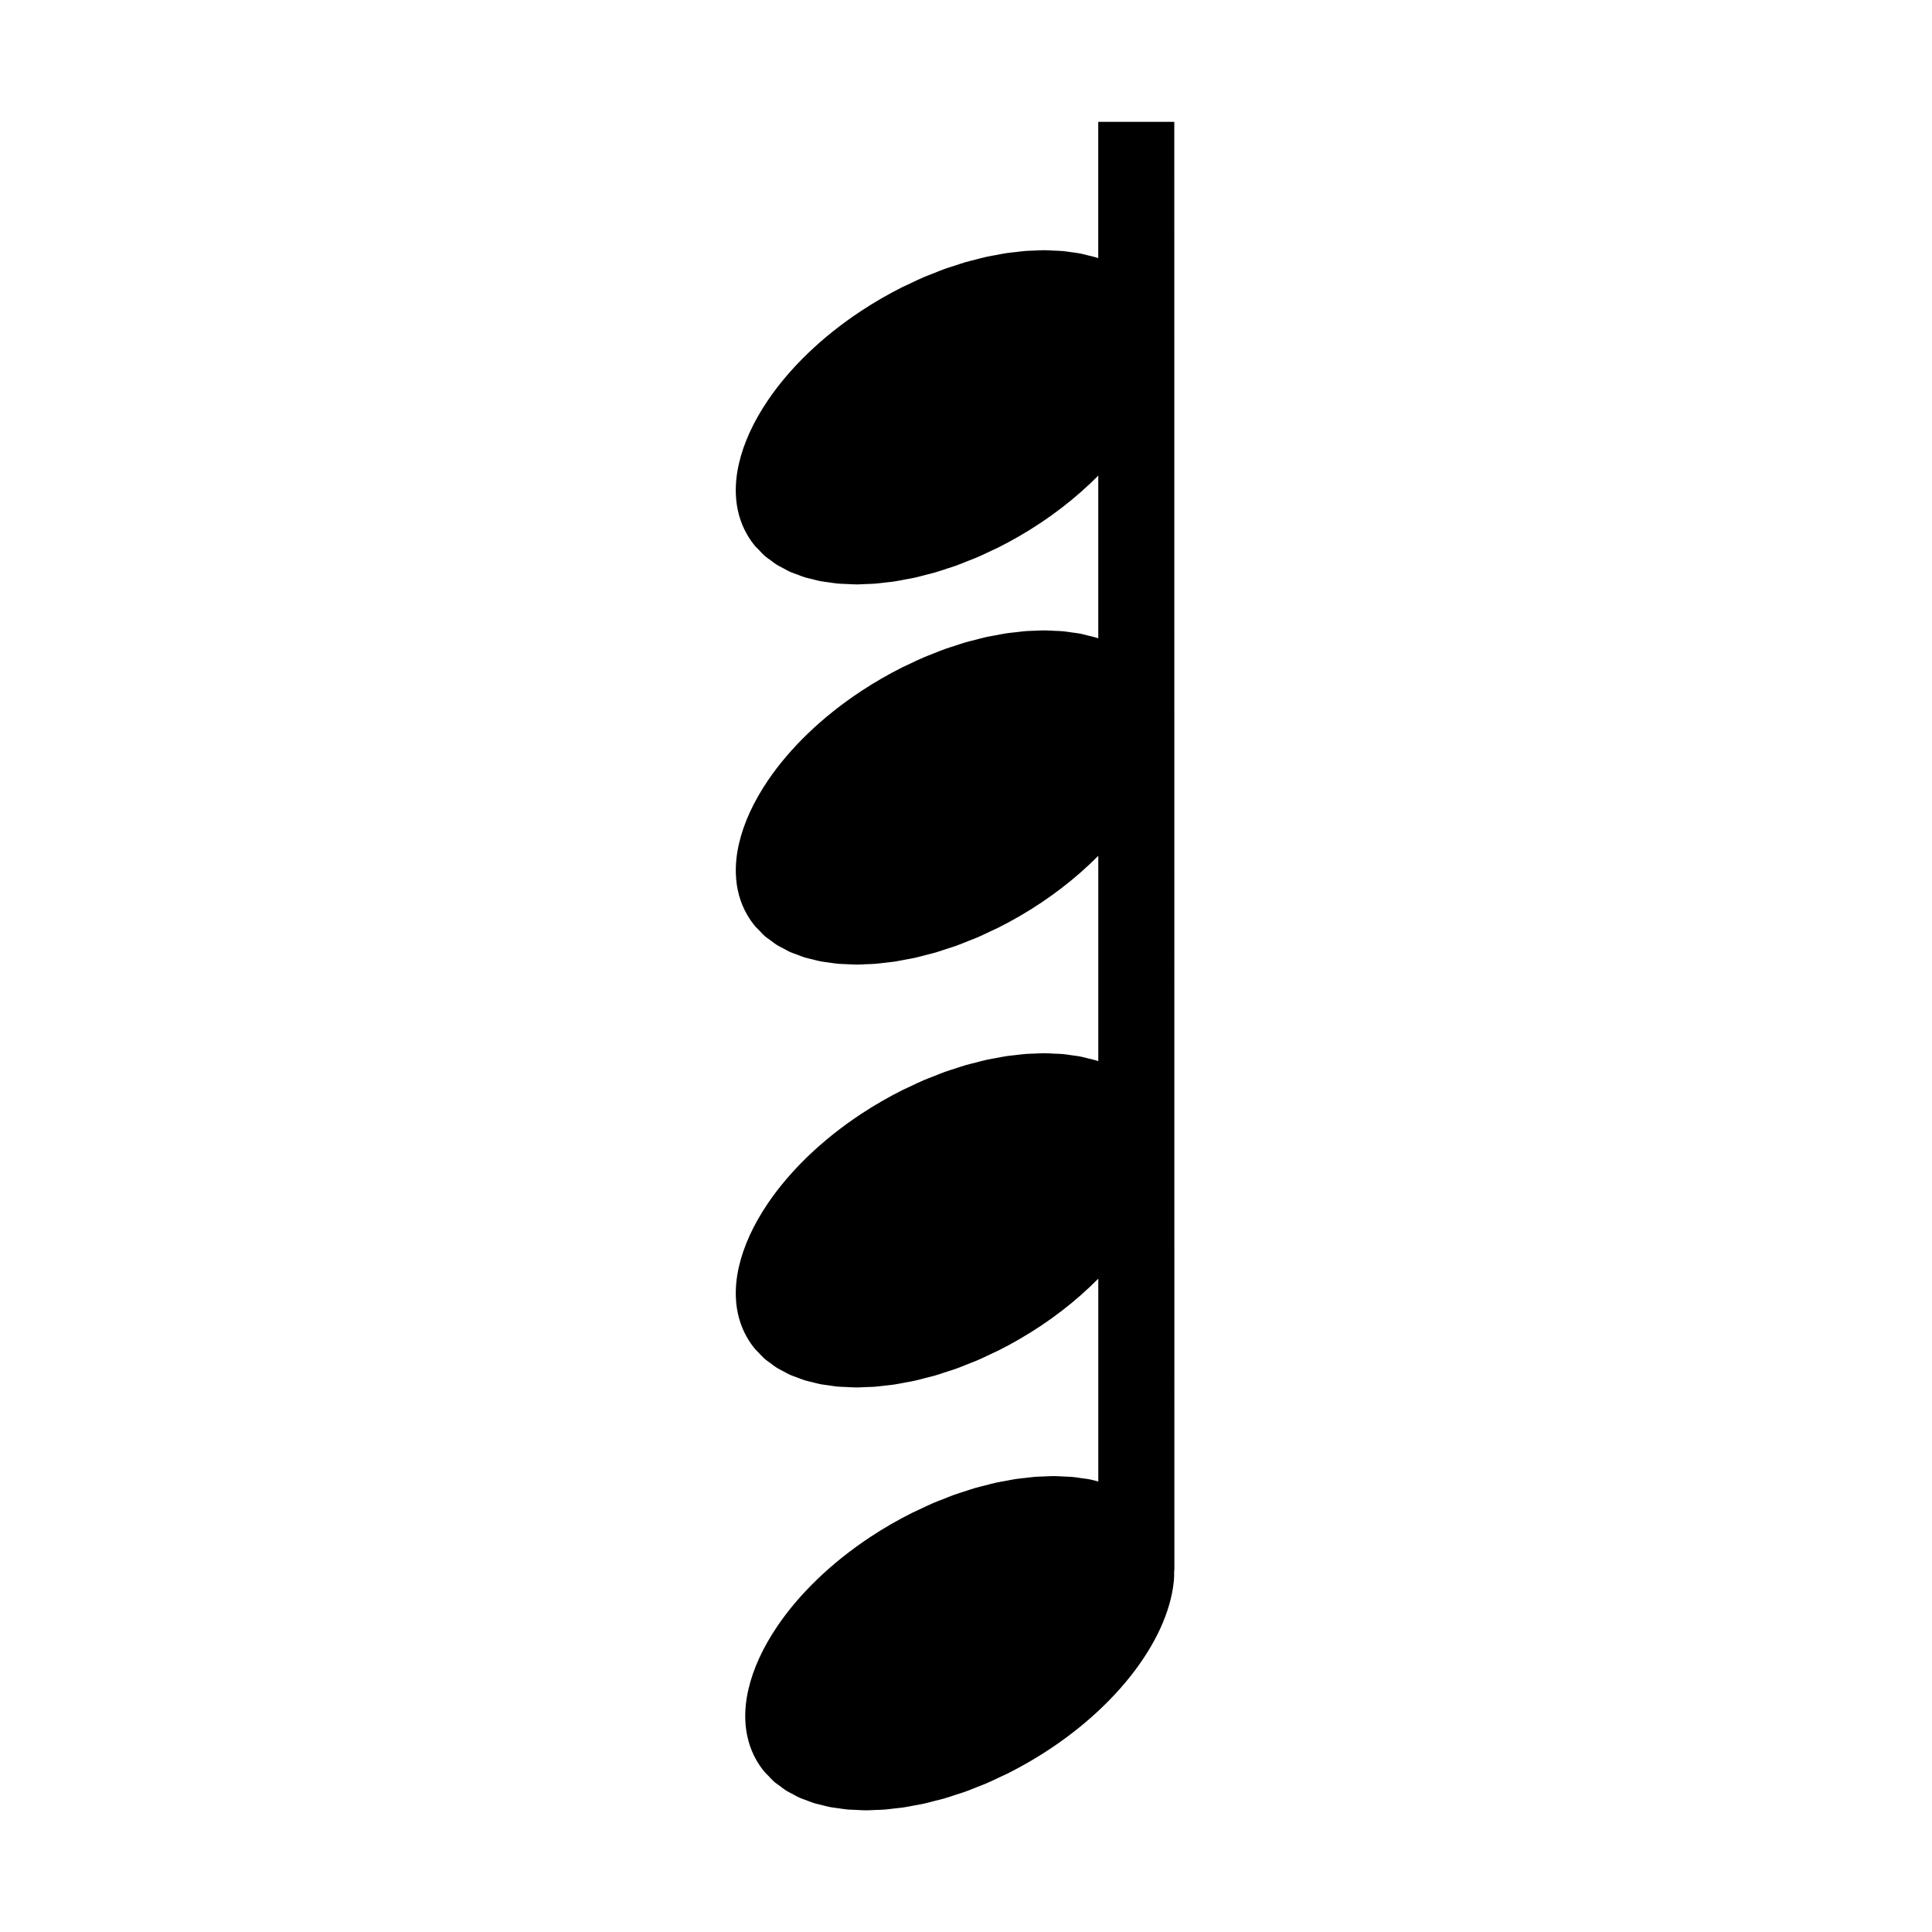 <?xml version="1.0" encoding="UTF-8"?>
<!-- Uploaded to: SVG Repo, www.svgrepo.com, Generator: SVG Repo Mixer Tools -->
<svg fill="#000000" width="800px" height="800px" version="1.1" viewBox="144 144 512 512" xmlns="http://www.w3.org/2000/svg">
 <path d="m455.2 176.29h-20.152v36.133c-0.215-0.07-0.41-0.156-0.629-0.223-0.656-0.199-1.363-0.34-2.043-0.508-0.727-0.18-1.43-0.387-2.184-0.531-0.699-0.133-1.445-0.207-2.168-0.309-0.785-0.109-1.551-0.246-2.363-0.32-0.742-0.066-1.52-0.074-2.281-0.109-0.84-0.039-1.664-0.105-2.523-0.109-0.062 0-0.121-0.008-0.18-0.008-0.805 0-1.641 0.066-2.461 0.098-0.781 0.031-1.547 0.035-2.34 0.094-0.879 0.066-1.781 0.195-2.676 0.297-0.836 0.094-1.656 0.164-2.504 0.289-0.898 0.137-1.82 0.332-2.734 0.504-0.863 0.16-1.719 0.293-2.594 0.484-0.945 0.207-1.91 0.48-2.863 0.727-0.863 0.223-1.715 0.41-2.586 0.664-0.988 0.285-1.992 0.641-2.988 0.965-0.848 0.277-1.691 0.523-2.547 0.828-1.07 0.383-2.144 0.836-3.215 1.262-0.789 0.316-1.574 0.594-2.363 0.934-1.207 0.516-2.414 1.105-3.625 1.68-0.656 0.312-1.316 0.59-1.973 0.918-1.863 0.934-3.723 1.934-5.574 3-1.859 1.074-3.664 2.188-5.41 3.34-10.488 6.918-18.934 15.176-24.684 23.637-0.957 1.41-1.844 2.828-2.648 4.242-1.613 2.832-2.914 5.668-3.879 8.465-0.484 1.398-0.883 2.785-1.195 4.156-0.625 2.746-0.906 5.43-0.812 8.012 0.137 3.871 1.109 7.512 2.992 10.777 0.633 1.094 1.352 2.121 2.152 3.078 0.27 0.32 0.598 0.59 0.883 0.895 0.566 0.605 1.121 1.227 1.754 1.773 0.406 0.348 0.871 0.633 1.305 0.957 0.59 0.441 1.152 0.906 1.789 1.305 0.504 0.312 1.066 0.566 1.598 0.852 0.633 0.34 1.238 0.703 1.906 1.004 0.582 0.262 1.219 0.457 1.832 0.688 0.684 0.258 1.34 0.539 2.055 0.758 0.645 0.199 1.344 0.332 2.012 0.5 0.734 0.184 1.449 0.391 2.215 0.535 0.699 0.133 1.445 0.207 2.168 0.309 0.785 0.109 1.551 0.246 2.363 0.32 0.742 0.066 1.52 0.074 2.281 0.109 0.84 0.039 1.664 0.105 2.523 0.109 0.062 0 0.121 0.008 0.18 0.008 0.812 0 1.66-0.066 2.492-0.102 0.77-0.031 1.523-0.035 2.309-0.094 0.914-0.07 1.855-0.203 2.789-0.309 0.797-0.094 1.578-0.156 2.387-0.277 0.949-0.141 1.922-0.348 2.883-0.531 0.816-0.152 1.621-0.277 2.445-0.457 0.984-0.219 1.988-0.5 2.988-0.758 0.82-0.211 1.637-0.391 2.465-0.633 1.043-0.301 2.102-0.672 3.152-1.02 0.793-0.262 1.582-0.488 2.379-0.773 1.105-0.398 2.219-0.863 3.332-1.309 0.754-0.301 1.5-0.566 2.254-0.891 1.238-0.531 2.477-1.133 3.715-1.723 0.625-0.297 1.254-0.562 1.879-0.875 1.863-0.934 3.723-1.934 5.574-3.004 8.125-4.691 15.176-10.207 20.996-16.082v43.133c-0.215-0.07-0.41-0.156-0.629-0.223-0.656-0.199-1.363-0.34-2.043-0.508-0.727-0.18-1.43-0.387-2.184-0.531-0.699-0.133-1.445-0.207-2.168-0.309-0.785-0.109-1.551-0.246-2.363-0.32-0.742-0.066-1.52-0.074-2.281-0.109-0.84-0.039-1.664-0.105-2.523-0.109-0.062 0-0.121-0.008-0.18-0.008-0.805 0-1.641 0.066-2.461 0.098-0.781 0.031-1.547 0.035-2.34 0.094-0.879 0.066-1.781 0.195-2.676 0.297-0.836 0.094-1.656 0.164-2.504 0.289-0.898 0.137-1.82 0.332-2.734 0.504-0.863 0.16-1.719 0.293-2.594 0.484-0.945 0.207-1.91 0.48-2.863 0.727-0.863 0.223-1.715 0.41-2.586 0.664-0.988 0.285-1.992 0.641-2.988 0.965-0.848 0.277-1.691 0.523-2.547 0.828-1.07 0.383-2.144 0.836-3.215 1.262-0.789 0.316-1.574 0.594-2.363 0.934-1.207 0.516-2.414 1.105-3.625 1.68-0.656 0.312-1.316 0.59-1.973 0.918-1.863 0.934-3.723 1.934-5.574 3-1.859 1.074-3.664 2.188-5.41 3.34-10.488 6.918-18.934 15.176-24.684 23.637-0.957 1.41-1.844 2.828-2.648 4.242-1.613 2.832-2.914 5.668-3.879 8.465-0.484 1.398-0.883 2.785-1.195 4.156-0.625 2.746-0.906 5.43-0.812 8.012 0.137 3.871 1.109 7.512 2.992 10.777 0.633 1.094 1.352 2.121 2.152 3.078 0.27 0.32 0.598 0.59 0.883 0.895 0.566 0.605 1.121 1.227 1.754 1.773 0.406 0.348 0.871 0.633 1.305 0.957 0.59 0.441 1.152 0.906 1.789 1.305 0.504 0.312 1.066 0.566 1.598 0.852 0.633 0.34 1.238 0.703 1.906 1.004 0.582 0.262 1.219 0.457 1.832 0.688 0.684 0.258 1.34 0.539 2.055 0.758 0.645 0.199 1.344 0.332 2.012 0.5 0.734 0.184 1.449 0.391 2.215 0.535 0.699 0.133 1.445 0.207 2.168 0.309 0.785 0.109 1.551 0.246 2.363 0.32 0.742 0.066 1.52 0.074 2.281 0.109 0.84 0.039 1.664 0.105 2.523 0.109 0.062 0 0.121 0.008 0.18 0.008 0.812 0 1.66-0.066 2.492-0.102 0.77-0.031 1.523-0.035 2.309-0.094 0.914-0.07 1.855-0.203 2.789-0.309 0.797-0.094 1.578-0.156 2.387-0.277 0.949-0.141 1.922-0.348 2.883-0.531 0.816-0.152 1.621-0.277 2.445-0.457 0.984-0.219 1.988-0.5 2.988-0.758 0.82-0.211 1.637-0.391 2.465-0.633 1.043-0.301 2.102-0.672 3.152-1.02 0.793-0.262 1.582-0.488 2.379-0.773 1.105-0.398 2.219-0.863 3.332-1.309 0.754-0.301 1.5-0.566 2.254-0.891 1.238-0.531 2.477-1.133 3.715-1.723 0.625-0.297 1.254-0.562 1.879-0.875 1.863-0.934 3.723-1.934 5.574-3.004 8.125-4.691 15.176-10.207 20.996-16.082v54.434c-0.215-0.07-0.414-0.156-0.629-0.223-0.645-0.199-1.344-0.332-2.012-0.5-0.734-0.184-1.449-0.391-2.215-0.535-0.695-0.133-1.43-0.203-2.148-0.305-0.793-0.113-1.57-0.25-2.391-0.324-0.73-0.066-1.5-0.074-2.254-0.109-0.848-0.039-1.68-0.105-2.547-0.109-0.062 0-0.117-0.008-0.18-0.008-0.793 0-1.621 0.066-2.434 0.098-0.793 0.031-1.566 0.035-2.375 0.094-0.879 0.066-1.781 0.195-2.676 0.297-0.832 0.094-1.652 0.164-2.496 0.289-0.898 0.137-1.82 0.332-2.734 0.504-0.867 0.16-1.723 0.293-2.602 0.488-0.926 0.203-1.871 0.473-2.809 0.711-0.879 0.227-1.75 0.422-2.637 0.676-0.965 0.281-1.945 0.625-2.918 0.941-0.875 0.285-1.742 0.539-2.617 0.852-1.004 0.359-2.016 0.789-3.023 1.188-0.852 0.34-1.703 0.641-2.559 1.008-1.168 0.5-2.336 1.074-3.508 1.629-0.695 0.328-1.391 0.621-2.086 0.969-1.863 0.934-3.723 1.934-5.574 3-1.859 1.074-3.664 2.188-5.41 3.34-10.488 6.918-18.934 15.176-24.684 23.637-0.957 1.41-1.844 2.828-2.648 4.242-1.613 2.832-2.914 5.668-3.879 8.465-0.484 1.398-0.883 2.785-1.195 4.156-0.625 2.746-0.906 5.43-0.812 8.012 0.137 3.871 1.109 7.512 2.992 10.777 0.633 1.094 1.352 2.121 2.152 3.078 0.27 0.32 0.598 0.59 0.883 0.895 0.566 0.605 1.121 1.227 1.754 1.773 0.406 0.348 0.871 0.633 1.305 0.957 0.59 0.441 1.152 0.906 1.789 1.305 0.504 0.312 1.066 0.566 1.598 0.852 0.633 0.34 1.238 0.703 1.906 1.004 0.574 0.258 1.207 0.449 1.809 0.68 0.691 0.262 1.355 0.547 2.082 0.77 0.629 0.191 1.305 0.324 1.961 0.488 0.754 0.188 1.484 0.402 2.269 0.551 0.684 0.129 1.41 0.199 2.117 0.301 0.805 0.113 1.59 0.254 2.418 0.328 0.73 0.066 1.5 0.074 2.254 0.109 0.848 0.039 1.68 0.105 2.547 0.109 0.062 0 0.117 0.008 0.18 0.008 0.801 0 1.641-0.066 2.461-0.098 0.781-0.031 1.547-0.035 2.344-0.094 0.902-0.07 1.836-0.199 2.754-0.305 0.805-0.094 1.598-0.156 2.418-0.281 0.934-0.141 1.891-0.344 2.836-0.52 0.832-0.156 1.656-0.281 2.496-0.469 0.949-0.211 1.918-0.484 2.879-0.73 0.859-0.223 1.707-0.41 2.574-0.66 0.996-0.289 2.008-0.645 3.012-0.973 0.84-0.273 1.676-0.516 2.519-0.82 1.078-0.387 2.164-0.844 3.25-1.277 0.777-0.312 1.551-0.586 2.332-0.918 1.238-0.531 2.477-1.133 3.715-1.723 0.625-0.297 1.254-0.562 1.879-0.875 1.863-0.934 3.723-1.934 5.574-3.004 8.125-4.691 15.176-10.207 20.996-16.086v53.746c-0.055-0.012-0.105-0.027-0.16-0.039-0.73-0.18-1.441-0.391-2.199-0.535-0.695-0.133-1.434-0.203-2.152-0.305-0.793-0.113-1.566-0.25-2.383-0.324-0.734-0.066-1.504-0.074-2.254-0.109-0.848-0.039-1.676-0.105-2.547-0.109-0.062 0-0.121-0.008-0.18-0.008-0.805 0-1.641 0.066-2.461 0.098-0.781 0.031-1.547 0.035-2.34 0.094-0.879 0.066-1.781 0.195-2.676 0.297-0.836 0.094-1.656 0.164-2.504 0.289-0.898 0.137-1.82 0.332-2.734 0.504-0.863 0.16-1.719 0.293-2.594 0.484-0.945 0.207-1.91 0.48-2.863 0.727-0.863 0.223-1.715 0.41-2.586 0.664-0.988 0.285-1.992 0.641-2.988 0.965-0.848 0.277-1.691 0.523-2.547 0.828-1.07 0.383-2.144 0.836-3.215 1.262-0.789 0.316-1.574 0.594-2.363 0.934-1.207 0.516-2.414 1.105-3.625 1.68-0.656 0.312-1.316 0.59-1.973 0.918-1.863 0.934-3.723 1.934-5.574 3-1.859 1.074-3.664 2.188-5.41 3.34-10.488 6.918-18.934 15.176-24.684 23.637-0.957 1.41-1.844 2.828-2.648 4.242-1.613 2.832-2.914 5.668-3.879 8.465-0.484 1.398-0.883 2.785-1.195 4.156-0.625 2.746-0.906 5.43-0.812 8.012 0.137 3.871 1.109 7.512 2.992 10.777 0.633 1.094 1.352 2.121 2.152 3.078 0.27 0.32 0.598 0.59 0.883 0.895 0.566 0.605 1.121 1.227 1.754 1.773 0.406 0.348 0.871 0.633 1.305 0.957 0.59 0.441 1.152 0.906 1.789 1.305 0.504 0.312 1.066 0.566 1.598 0.852 0.633 0.34 1.238 0.703 1.906 1.004 0.574 0.258 1.207 0.449 1.809 0.68 0.691 0.262 1.355 0.547 2.082 0.77 0.629 0.191 1.305 0.324 1.961 0.488 0.754 0.188 1.484 0.402 2.269 0.551 0.684 0.129 1.41 0.199 2.117 0.301 0.805 0.113 1.59 0.254 2.418 0.328 0.723 0.066 1.484 0.074 2.227 0.109 0.855 0.043 1.699 0.105 2.578 0.109 0.062 0 0.117 0.008 0.176 0.008 0.793 0 1.625-0.066 2.438-0.098 0.789-0.031 1.562-0.035 2.367-0.094 0.902-0.07 1.836-0.199 2.754-0.305 0.805-0.094 1.598-0.156 2.418-0.281 0.934-0.141 1.891-0.344 2.836-0.52 0.832-0.156 1.656-0.281 2.496-0.469 0.949-0.211 1.918-0.484 2.879-0.73 0.859-0.223 1.707-0.41 2.574-0.66 0.996-0.289 2.008-0.645 3.012-0.973 0.84-0.273 1.676-0.516 2.519-0.82 1.078-0.387 2.164-0.844 3.25-1.277 0.777-0.312 1.551-0.586 2.332-0.918 1.238-0.531 2.477-1.133 3.715-1.723 0.625-0.297 1.254-0.562 1.879-0.875 1.863-0.934 3.723-1.934 5.574-3.004 11.152-6.438 20.367-14.406 27-22.77 3.316-4.184 5.984-8.461 7.93-12.699 1.941-4.238 3.16-8.434 3.57-12.441 0.102-0.992 0.102-1.961 0.102-2.93h0.051z"/>
</svg>